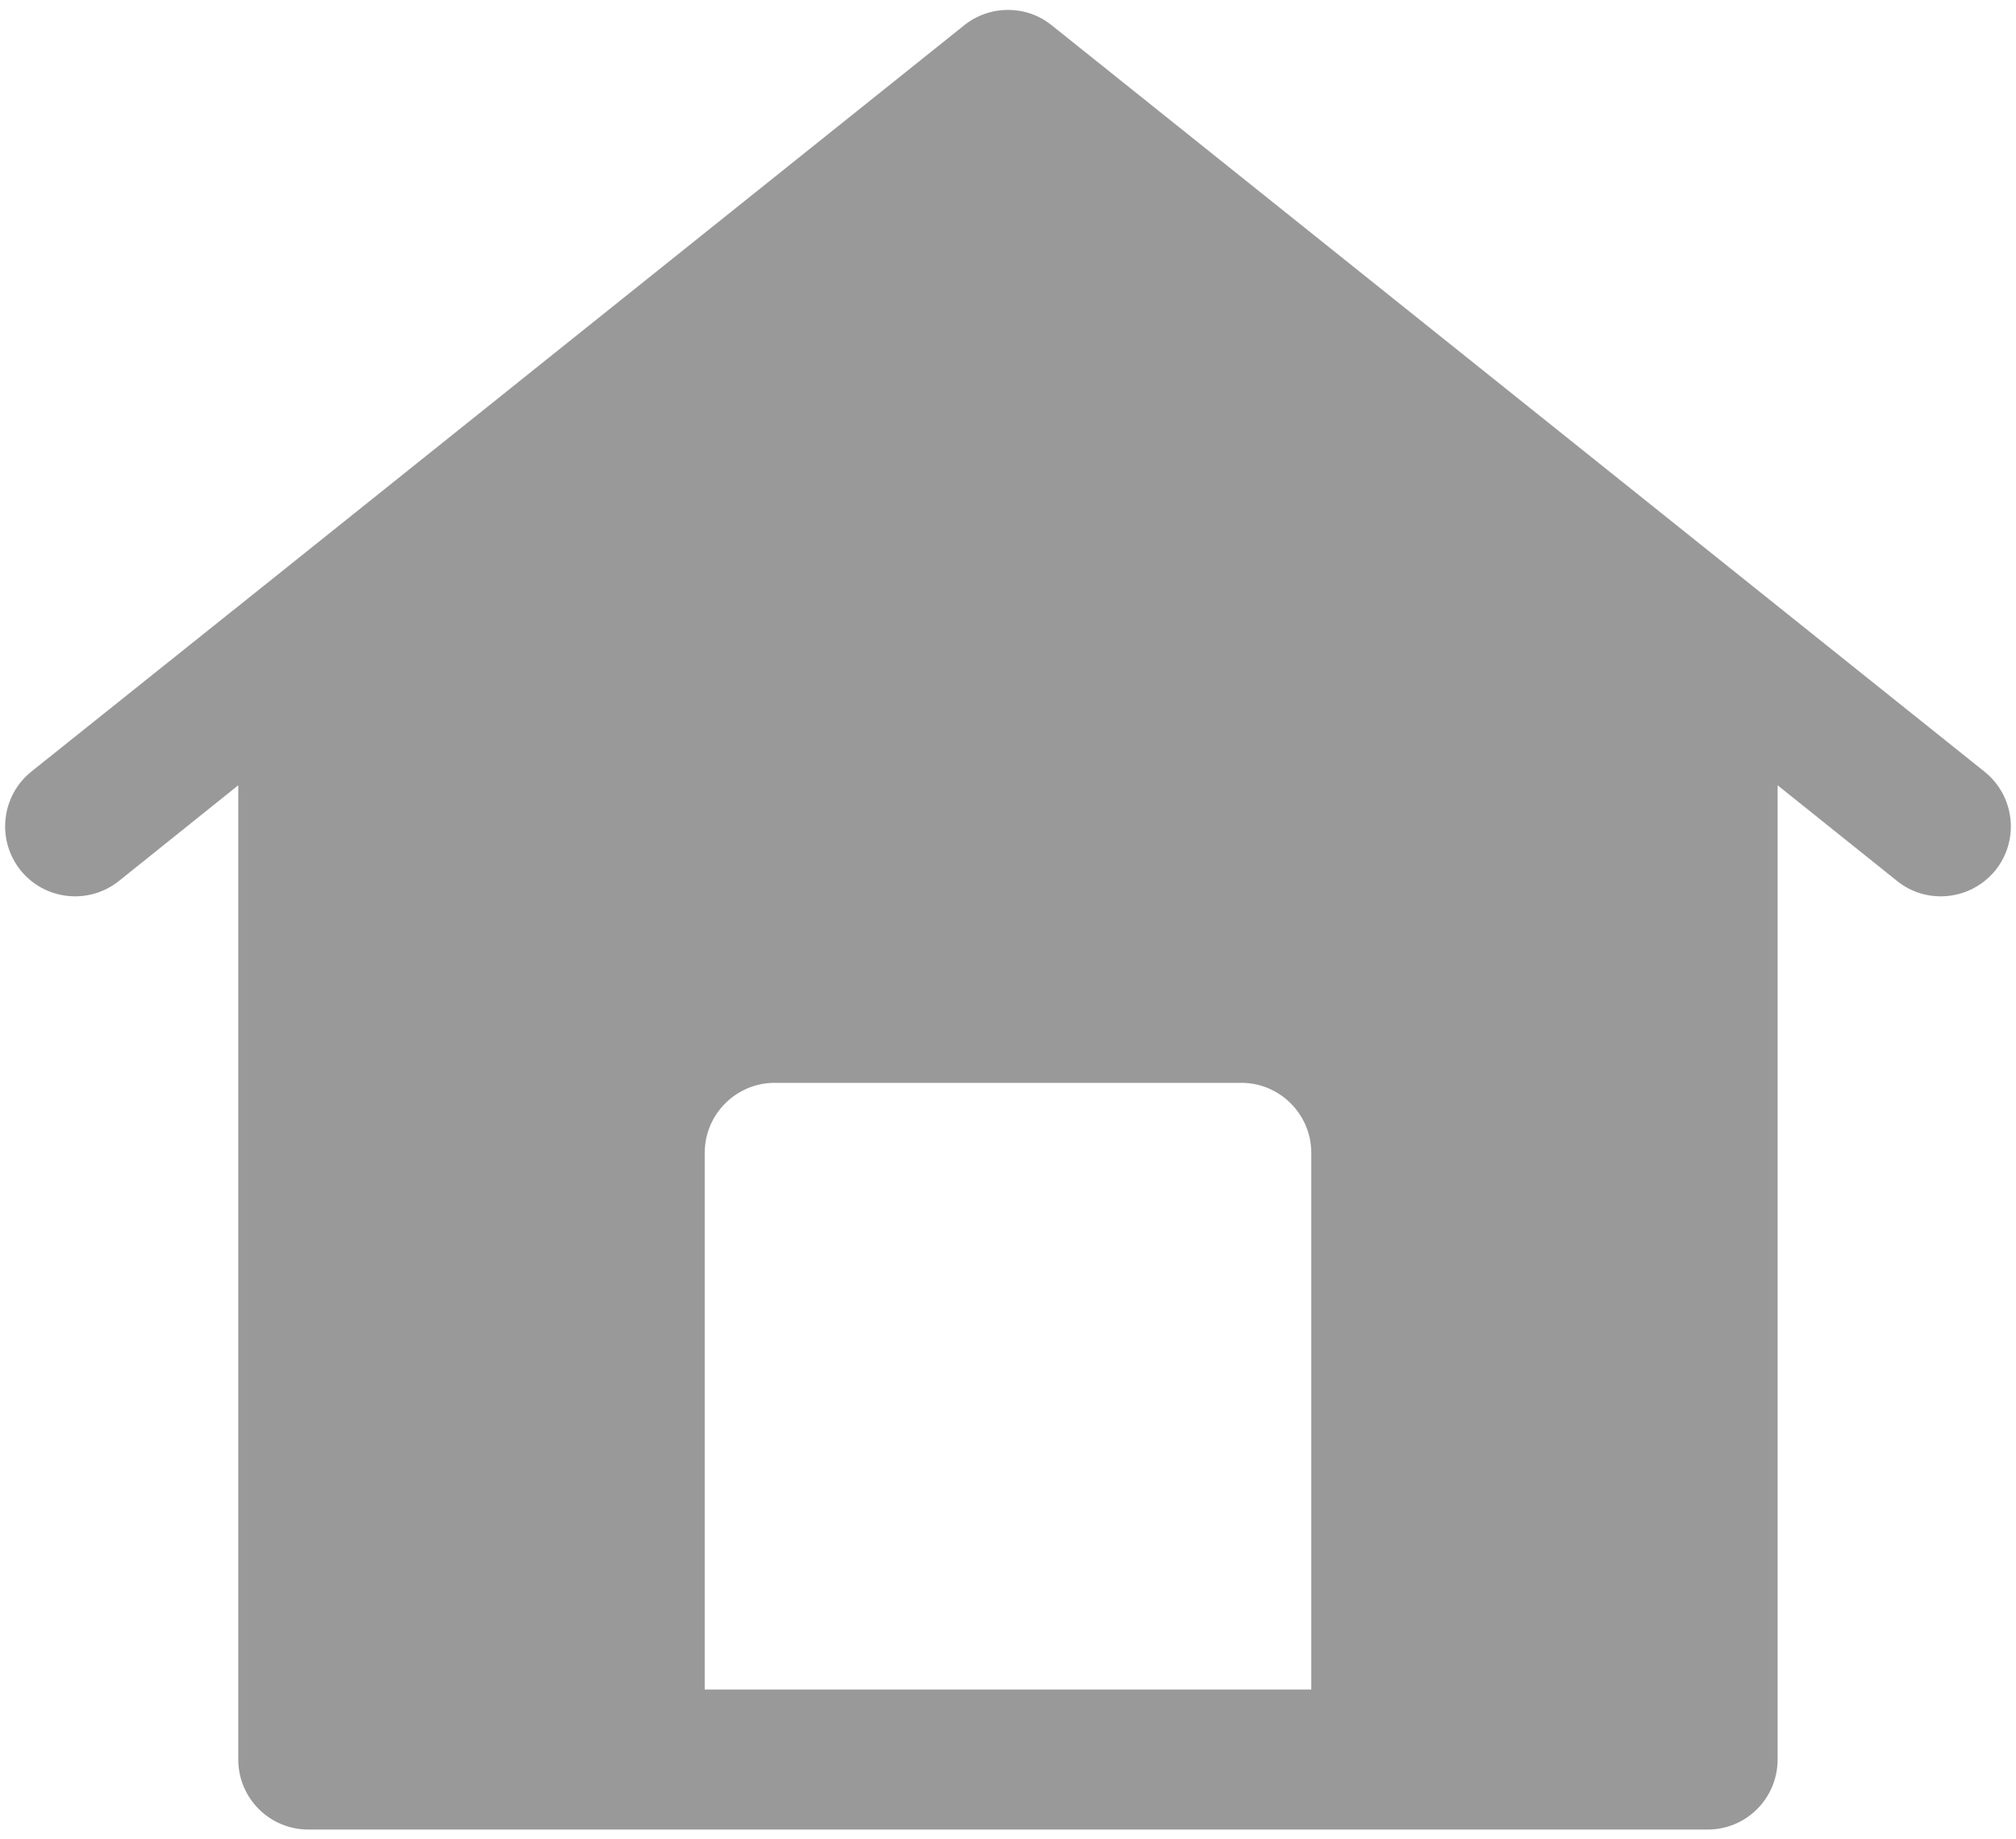 <?xml version="1.0" encoding="utf-8"?>
<!-- Generator: Adobe Illustrator 16.0.0, SVG Export Plug-In . SVG Version: 6.00 Build 0)  -->
<!DOCTYPE svg PUBLIC "-//W3C//DTD SVG 1.1//EN" "http://www.w3.org/Graphics/SVG/1.1/DTD/svg11.dtd">
<svg version="1.1" id="图层_1" xmlns="http://www.w3.org/2000/svg" xmlns:xlink="http://www.w3.org/1999/xlink" x="0px" y="0px"
	 width="16px" height="14.594px" viewBox="0 2.406 16 14.594" enable-background="new 0 2.406 16 14.594" xml:space="preserve">
<path fill="#999999" d="M15.75,8.529L8.346,2.606c-0.201-0.162-0.49-0.162-0.693,0L2.1,7.049l-1.852,1.48
	C0.01,8.721-0.029,9.07,0.162,9.31c0.192,0.239,0.541,0.278,0.781,0.087l0.948-0.76v7.728c0,0,0,0.001,0,0.002
	c0,0.308,0.249,0.556,0.556,0.556l0,0h3.698h3.711h3.697c0.307,0,0.555-0.248,0.555-0.556V8.637l0.949,0.76
	c0.238,0.191,0.588,0.152,0.781-0.087C16.029,9.07,15.99,8.721,15.75,8.529z M5.593,15.812v-4.258c0-0.307,0.249-0.556,0.556-0.556
	h3.703c0.305,0,0.555,0.249,0.555,0.556v4.258H5.593z"/>
</svg>
